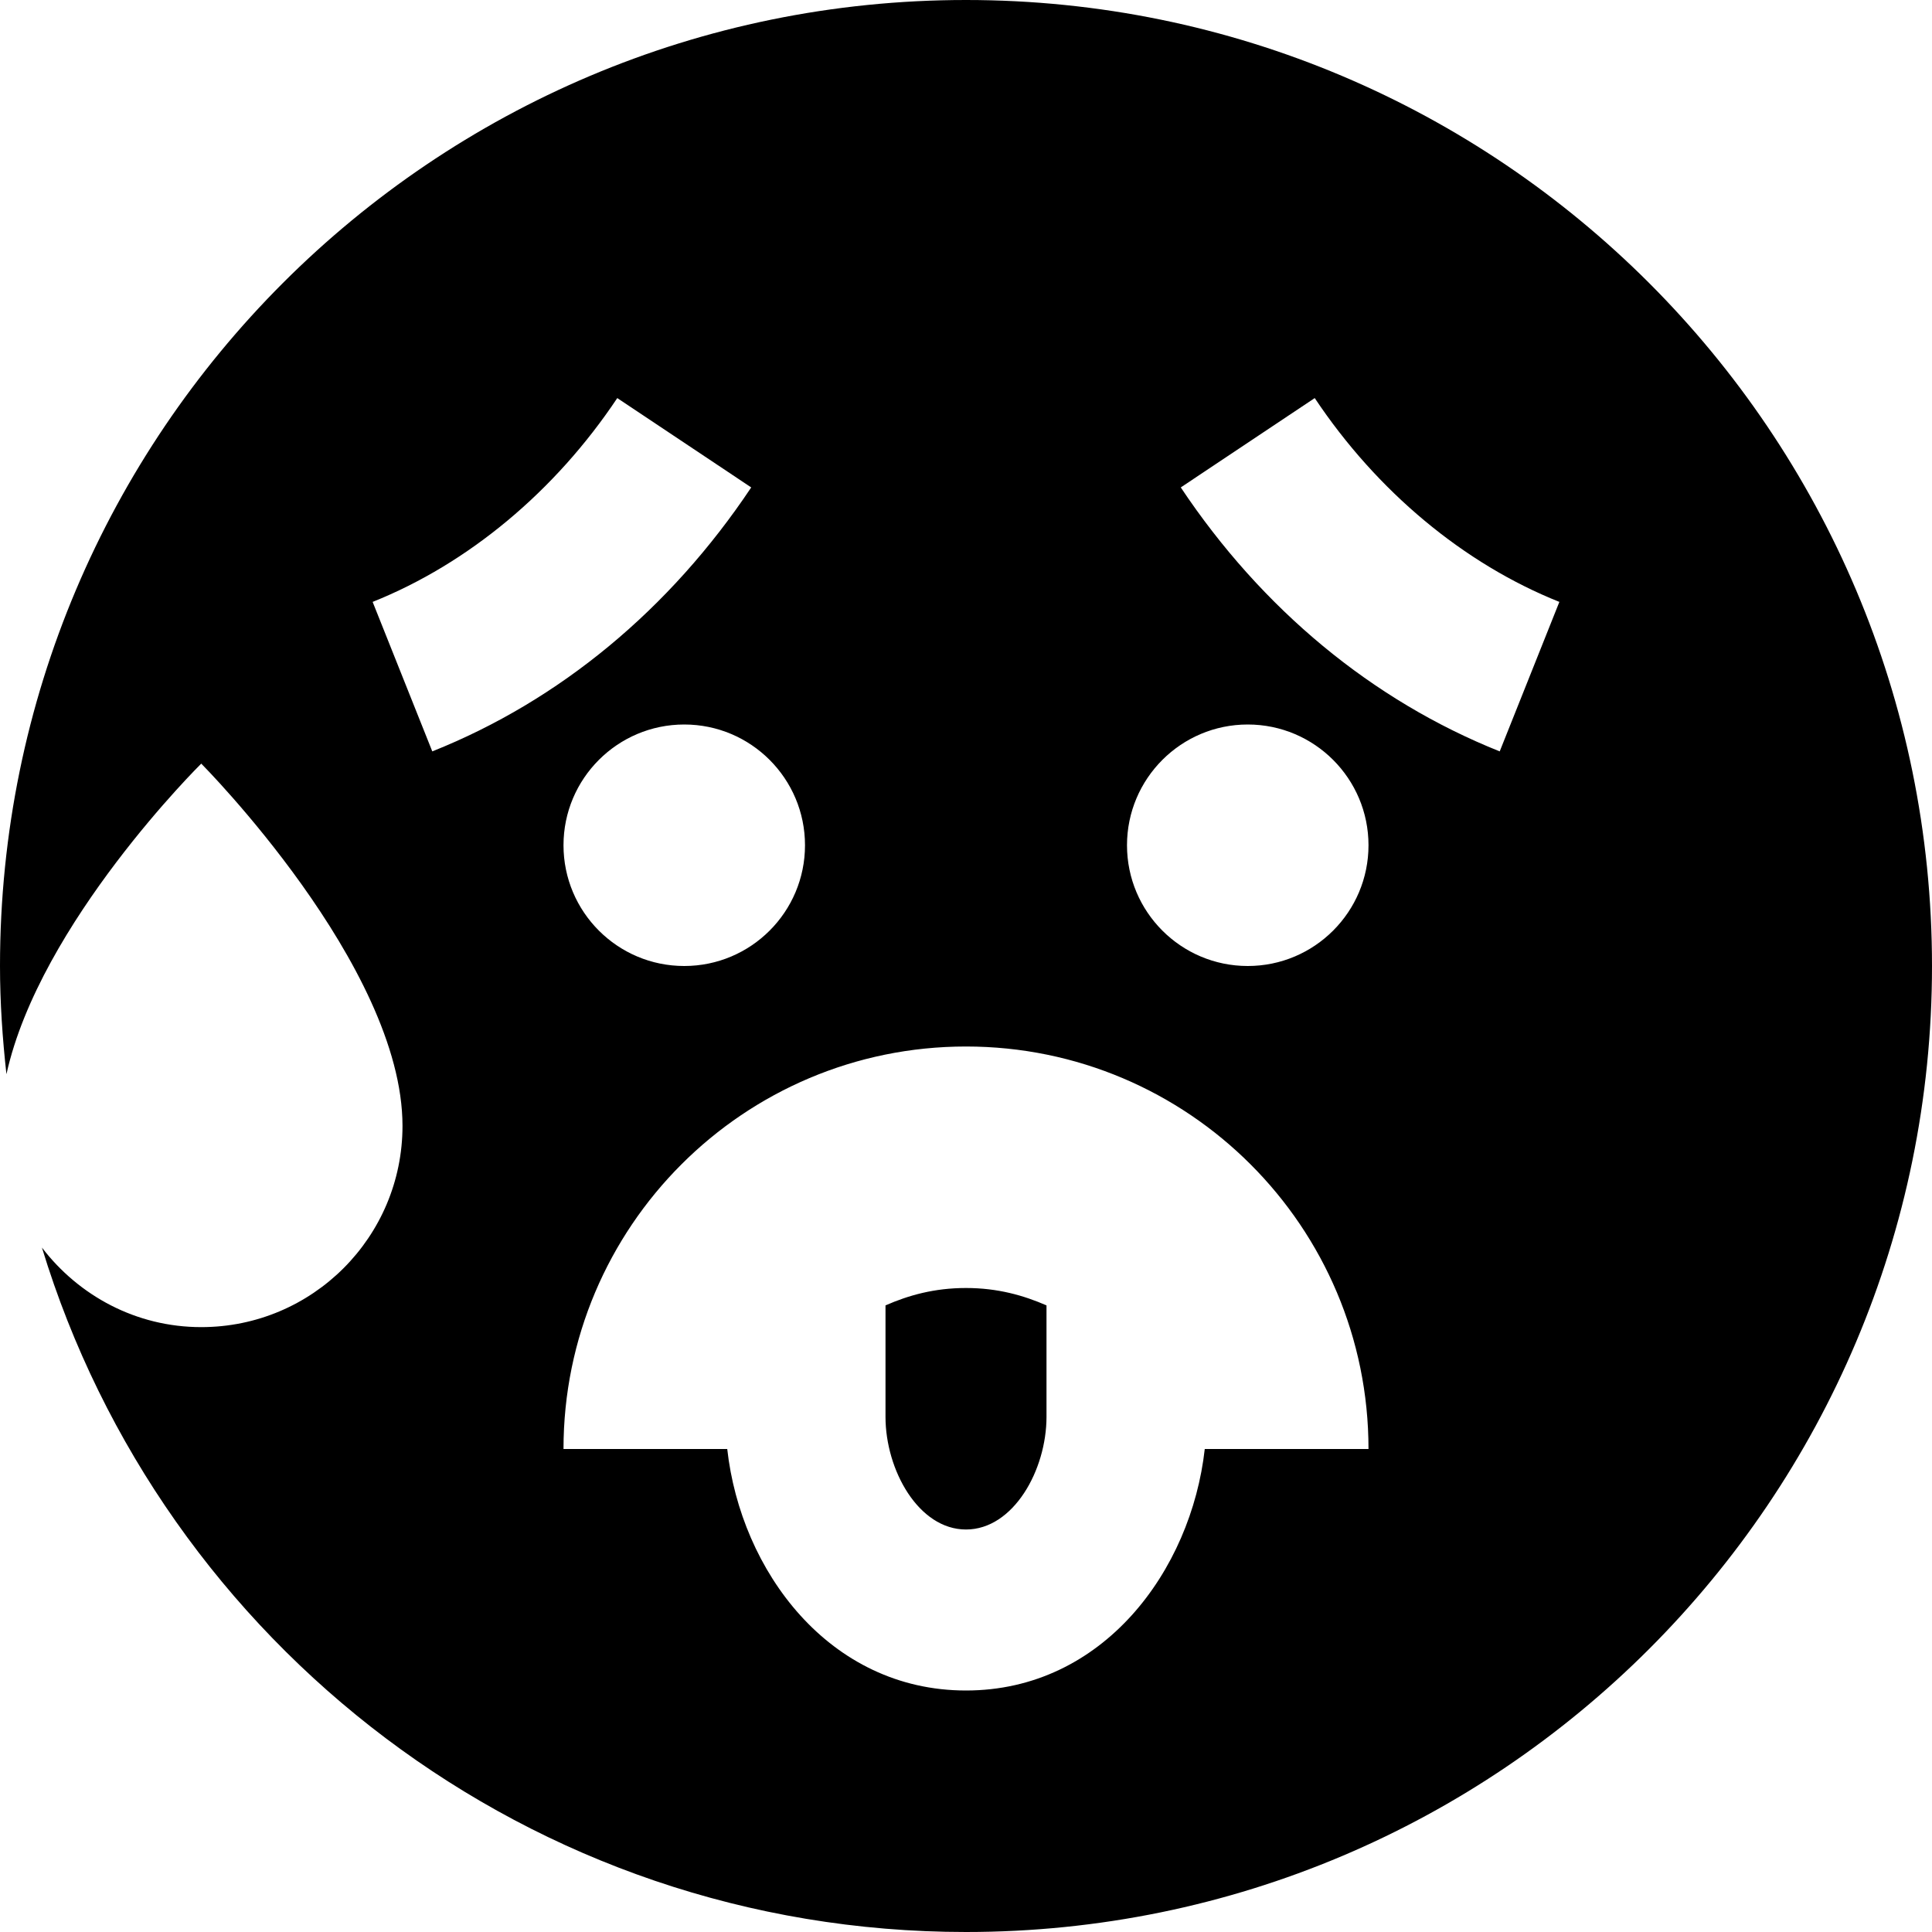 <?xml version="1.0" encoding="UTF-8"?>
<svg xmlns="http://www.w3.org/2000/svg" id="Layer_1" data-name="Layer 1" viewBox="0 0 24 24" width="512" height="512"><path d="M13,16.216v1.384c0,.662-.411,1.4-1,1.4s-1-.738-1-1.4v-1.384c.285-.125,.606-.216,1-.216s.715,.092,1,.216Zm11-4.216c0,6.627-5.373,12-12,12-5.41,0-9.981-3.582-11.479-8.502,.457,.597,1.169,.988,1.979,.988,1.381,0,2.5-1.119,2.5-2.5,0-1.987-2.5-4.5-2.5-4.5,0,0-2.005,1.979-2.42,3.858-.049-.442-.08-.889-.08-1.344C0,5.373,5.373,0,12,0s12,5.373,12,12Zm-15.5-3c-.828,0-1.5,.672-1.5,1.5s.672,1.5,1.5,1.5,1.5-.672,1.5-1.5-.672-1.5-1.5-1.5Zm-3.13,.334c1.582-.631,2.952-1.765,3.962-3.279l-1.664-1.11c-.773,1.159-1.853,2.058-3.039,2.532l.741,1.857Zm9.596,8.666h2.034c0-2.761-2.239-5-5-5s-5,2.239-5,5h2.034c.168,1.51,1.263,3,2.966,3s2.797-1.49,2.966-3Zm2.034-7.5c0-.828-.672-1.5-1.5-1.5s-1.5,.672-1.5,1.5,.672,1.5,1.5,1.5,1.5-.672,1.5-1.5Zm2.371-3.023c-1.187-.474-2.266-1.373-3.039-2.532l-1.664,1.11c1.01,1.514,2.38,2.647,3.962,3.279l.741-1.857Z"/></svg>
